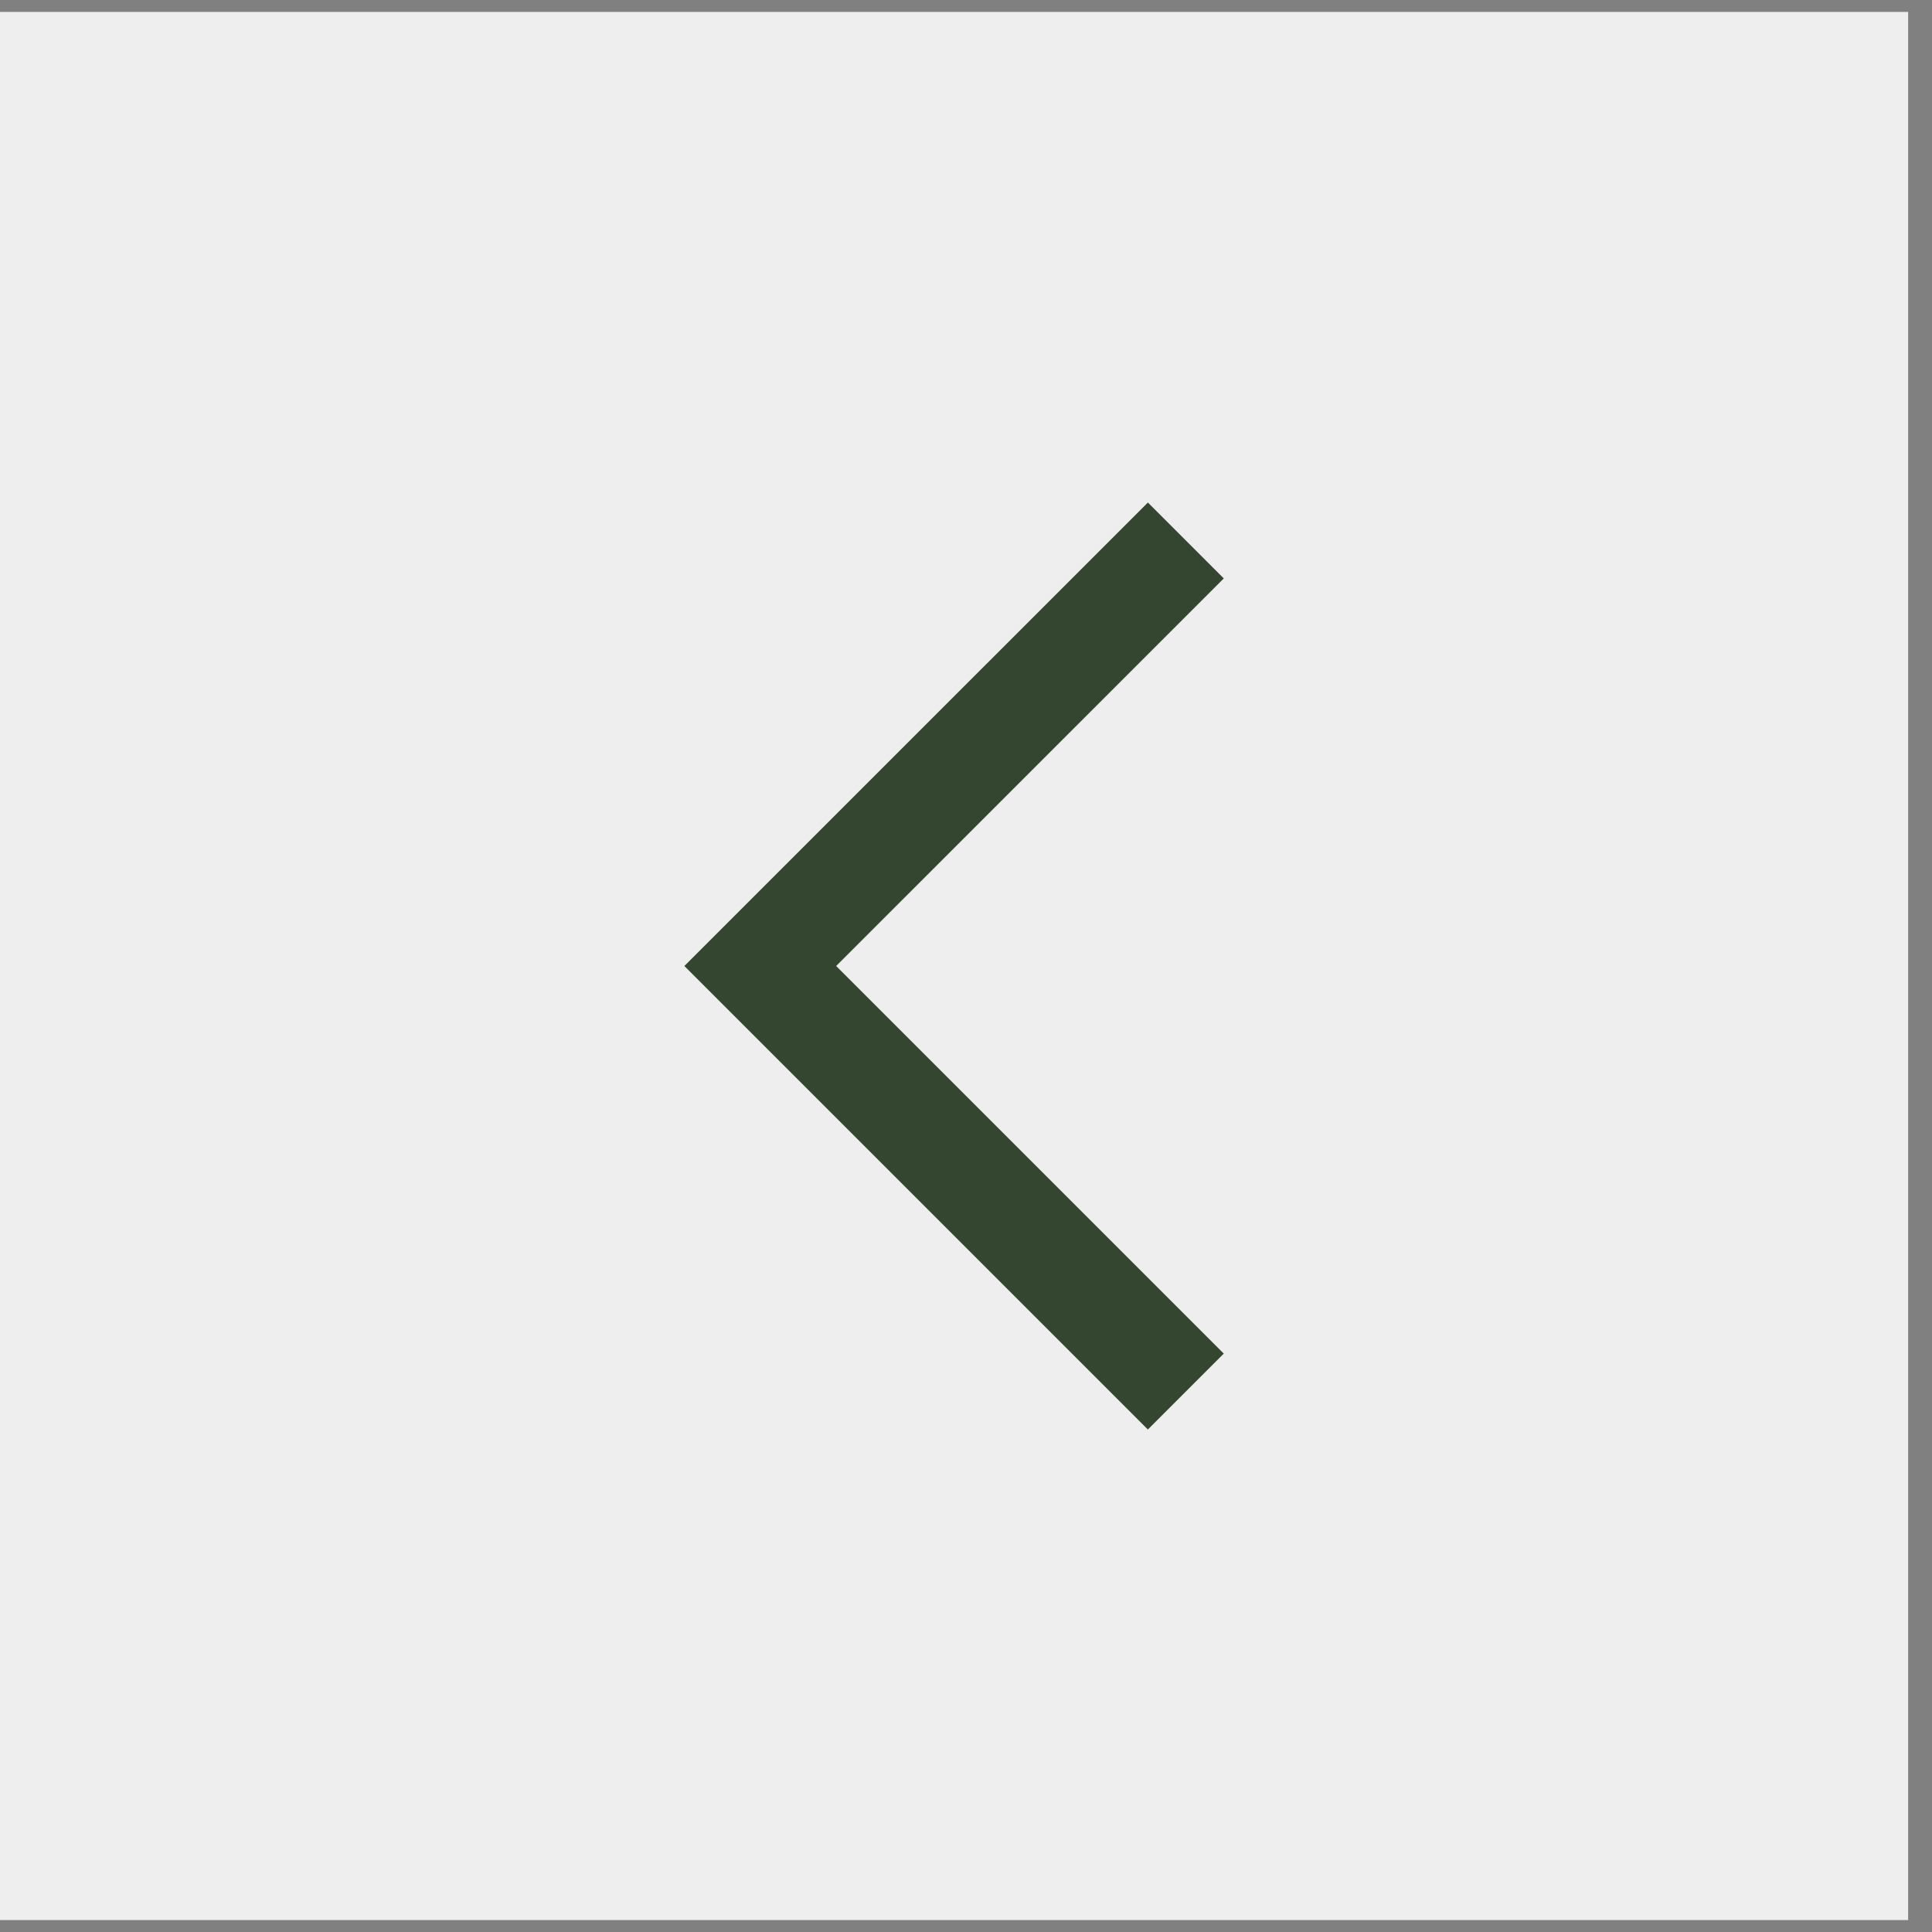 <svg width="72" height="72" viewBox="0 0 72 72" fill="none" xmlns="http://www.w3.org/2000/svg">
<rect x="0" y="0" width="72" height="72" fill="#808080" stroke="none"/>
<rect width="71.111" height="71.111" transform="matrix(-1 0 0 1 71.111 0.444)" fill="#EEEEEE"/>
<path d="M42.778 50.445L28.333 36L42.778 21.556" stroke="#344630" stroke-width="4" stroke-linecap="square"/>
</svg>
